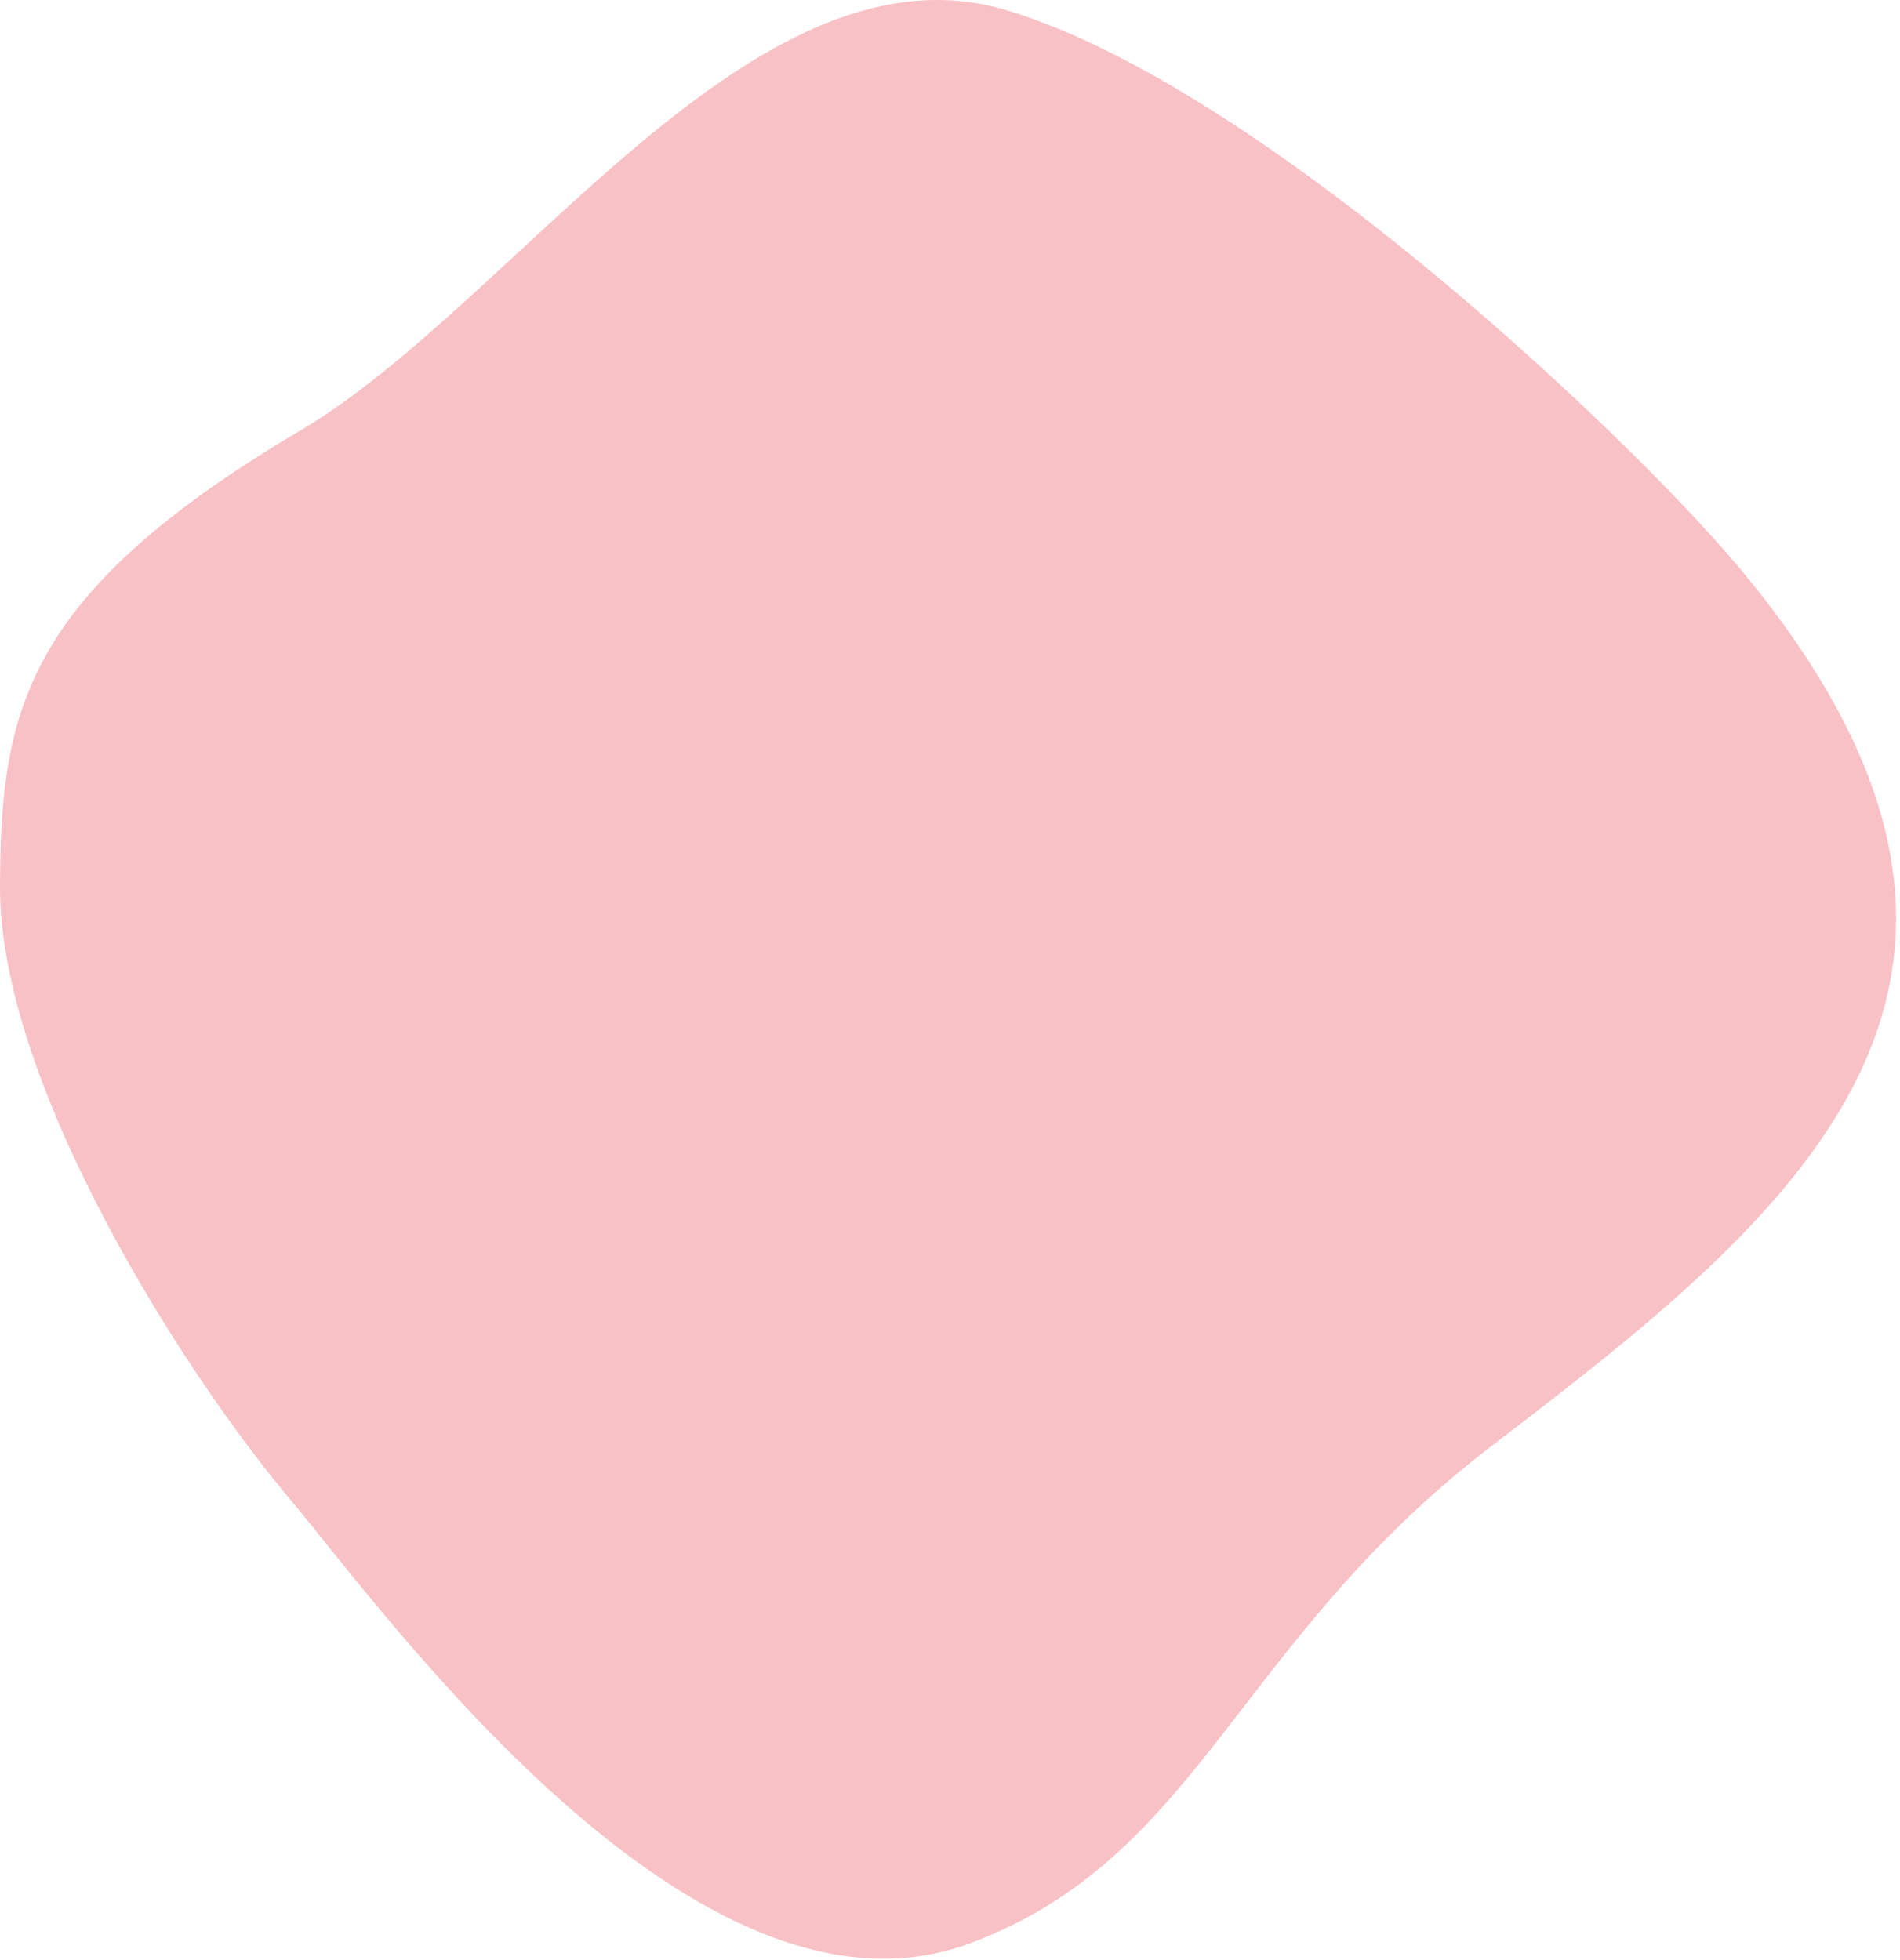<?xml version="1.0" encoding="UTF-8"?> <svg xmlns="http://www.w3.org/2000/svg" width="158" height="163" viewBox="0 0 158 163" fill="none"><path d="M144.37 46.898C173.59 81.618 149.11 101.088 124.14 120.168C102.75 136.508 99.84 154.468 80.65 161.608C57.76 170.108 31.8 133.798 24.12 124.678C15.11 113.988 -0.08 89.998 0 73.698C0.06 59.258 1.86 49.458 24.98 35.798C42.91 25.208 62.66 -5.532 83.77 0.868C105.02 7.308 135.47 36.328 144.37 46.908V46.898Z" fill="#F8C1C5"></path></svg> 
